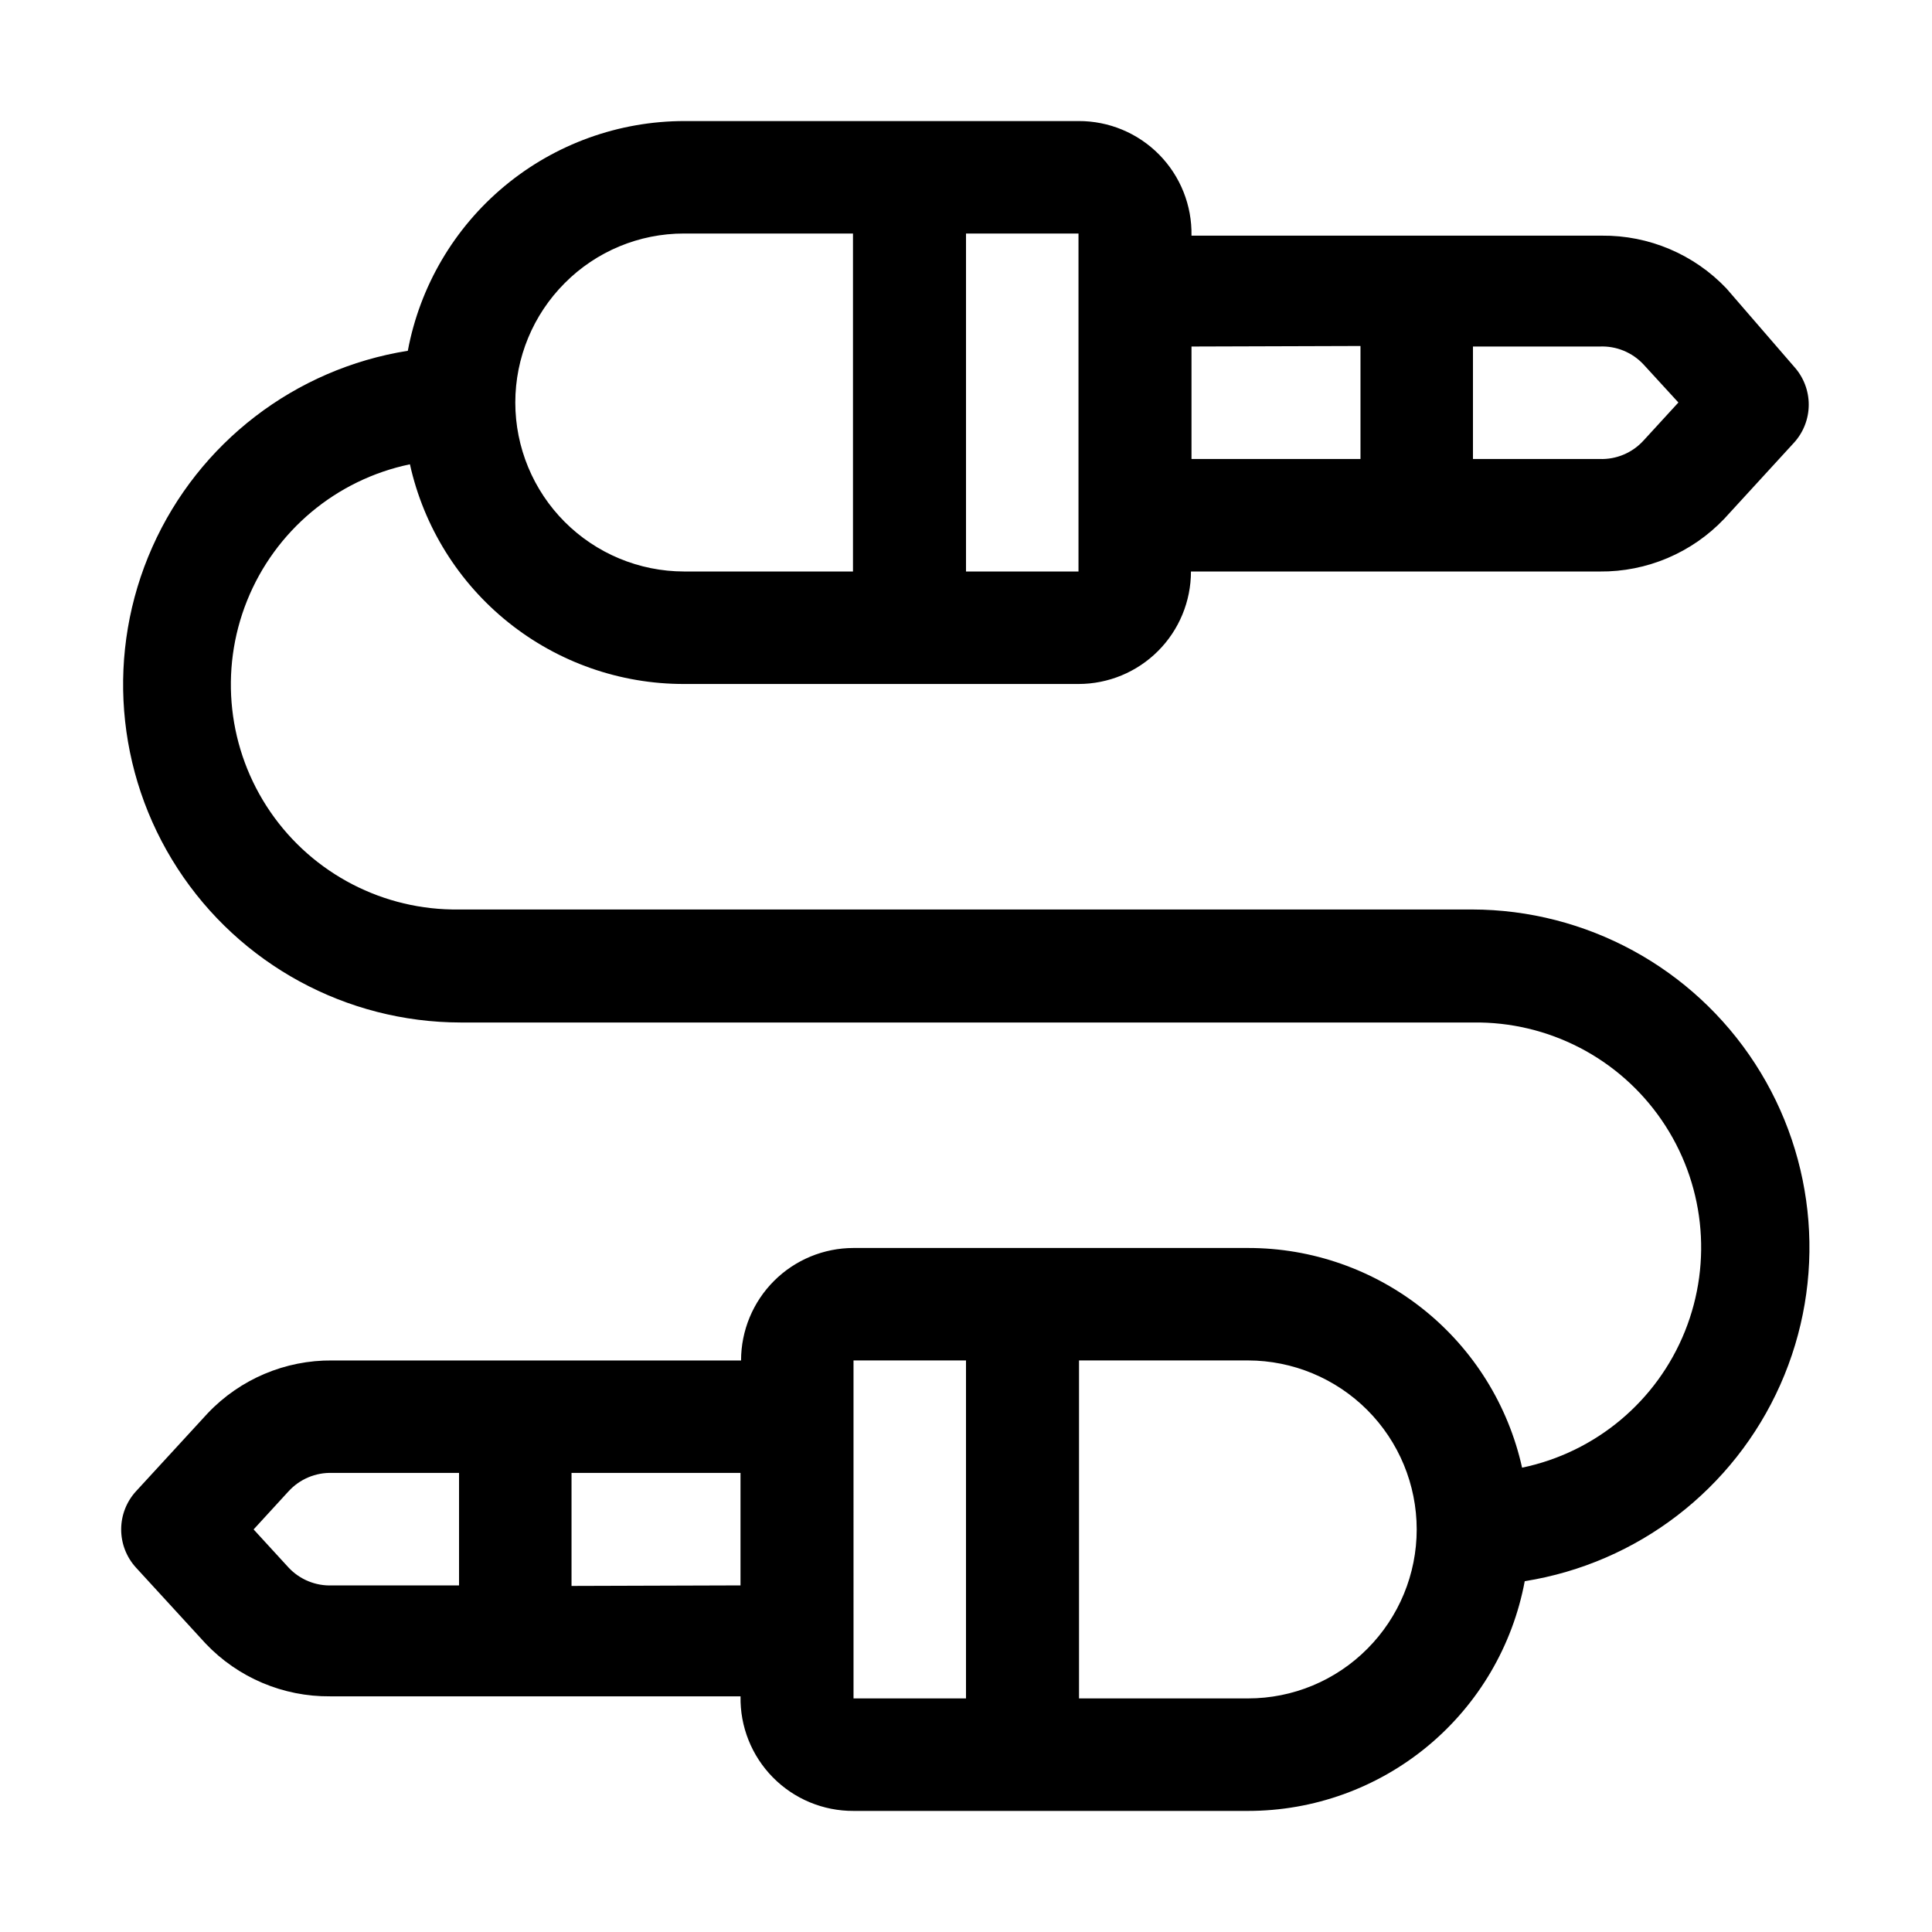 <?xml version="1.0" encoding="UTF-8"?>
<!-- Uploaded to: ICON Repo, www.svgrepo.com, Generator: ICON Repo Mixer Tools -->
<svg fill="#000000" width="800px" height="800px" version="1.1" viewBox="144 144 512 512" xmlns="http://www.w3.org/2000/svg">
 <path d="m534.35 385.02h-268.7c-19.945 0.285-38.711-9.422-50.004-25.867-11.289-16.445-13.605-37.449-6.172-55.961 7.434-18.512 23.633-32.078 43.16-36.148 3.668 16.527 12.863 31.305 26.074 41.891 13.207 10.59 29.633 16.348 46.559 16.328h104.54c7.906 0 15.488-3.141 21.078-8.73 5.59-5.59 8.73-13.172 8.73-21.078h108.32c12.477 0.125 24.441-4.945 33.027-13.992l18.473-20.152h0.004c2.504-2.758 3.894-6.352 3.894-10.078s-1.391-7.32-3.894-10.074l-17.914-20.715c-8.59-9.047-20.555-14.117-33.027-13.992h-108.74c0.148-8.027-2.945-15.777-8.582-21.492-5.637-5.715-13.34-8.918-21.367-8.879h-104.4c-17.406 0-34.266 6.082-47.656 17.199s-22.477 26.57-25.676 43.68c-29.922 4.773-55.402 24.355-67.719 52.043-12.316 27.688-9.797 59.723 6.695 85.145 16.488 25.422 44.715 40.781 75.02 40.824h268.28c19.945-0.285 38.715 9.422 50.004 25.867 11.289 16.449 13.609 37.449 6.172 55.961-7.434 18.512-23.633 32.078-43.16 36.148-3.668-16.527-12.863-31.305-26.07-41.891-13.211-10.586-29.637-16.348-46.562-16.328h-104.54c-7.906 0-15.488 3.141-21.078 8.73-5.59 5.59-8.73 13.172-8.73 21.078h-108.32c-12.477-0.125-24.441 4.945-33.027 13.996l-19.035 20.711c-2.508 2.758-3.894 6.348-3.894 10.074 0 3.727 1.387 7.32 3.894 10.078l18.477 20.152c8.586 9.047 20.551 14.117 33.027 13.996h108.74c-0.152 8.023 2.941 15.773 8.578 21.488 5.637 5.719 13.34 8.918 21.371 8.879h104.54c17.406 0.004 34.266-6.082 47.656-17.199 13.395-11.117 22.477-26.57 25.676-43.68 29.922-4.773 55.402-24.355 67.719-52.043s9.797-59.723-6.695-85.145c-16.488-25.422-44.715-40.781-75.02-40.824zm45.203-144.43 9.238 10.078-9.238 10.078v-0.004c-2.961 3.262-7.211 5.055-11.617 4.898h-33.586v-29.809h33.586c4.383-0.191 8.629 1.547 11.617 4.758zm-75.012-4.898v29.949h-44.781v-29.809zm-74.73 59.758h-29.809v-89.566h29.809zm-136.17-76.41c8.363-8.43 19.75-13.164 31.625-13.156h44.781v89.566h-44.781c-11.859-0.02-23.23-4.746-31.613-13.141-8.379-8.391-13.09-19.77-13.094-31.629 0-11.863 4.703-23.242 13.082-31.641zm-73.195 340.35-9.238-10.078 9.238-10.078v0.004c2.965-3.262 7.211-5.055 11.617-4.898h33.586v29.809h-33.586c-4.383 0.191-8.629-1.547-11.617-4.758zm75.012 4.898v-29.949h44.781v29.809zm74.73-59.758h29.812v89.566h-29.809zm136.17 76.41h0.004c-8.367 8.43-19.754 13.168-31.629 13.156h-44.781v-89.566h44.781c11.863 0.02 23.23 4.746 31.613 13.141 8.383 8.395 13.09 19.77 13.094 31.633 0.004 11.859-4.703 23.238-13.078 31.637z"/>
</svg>